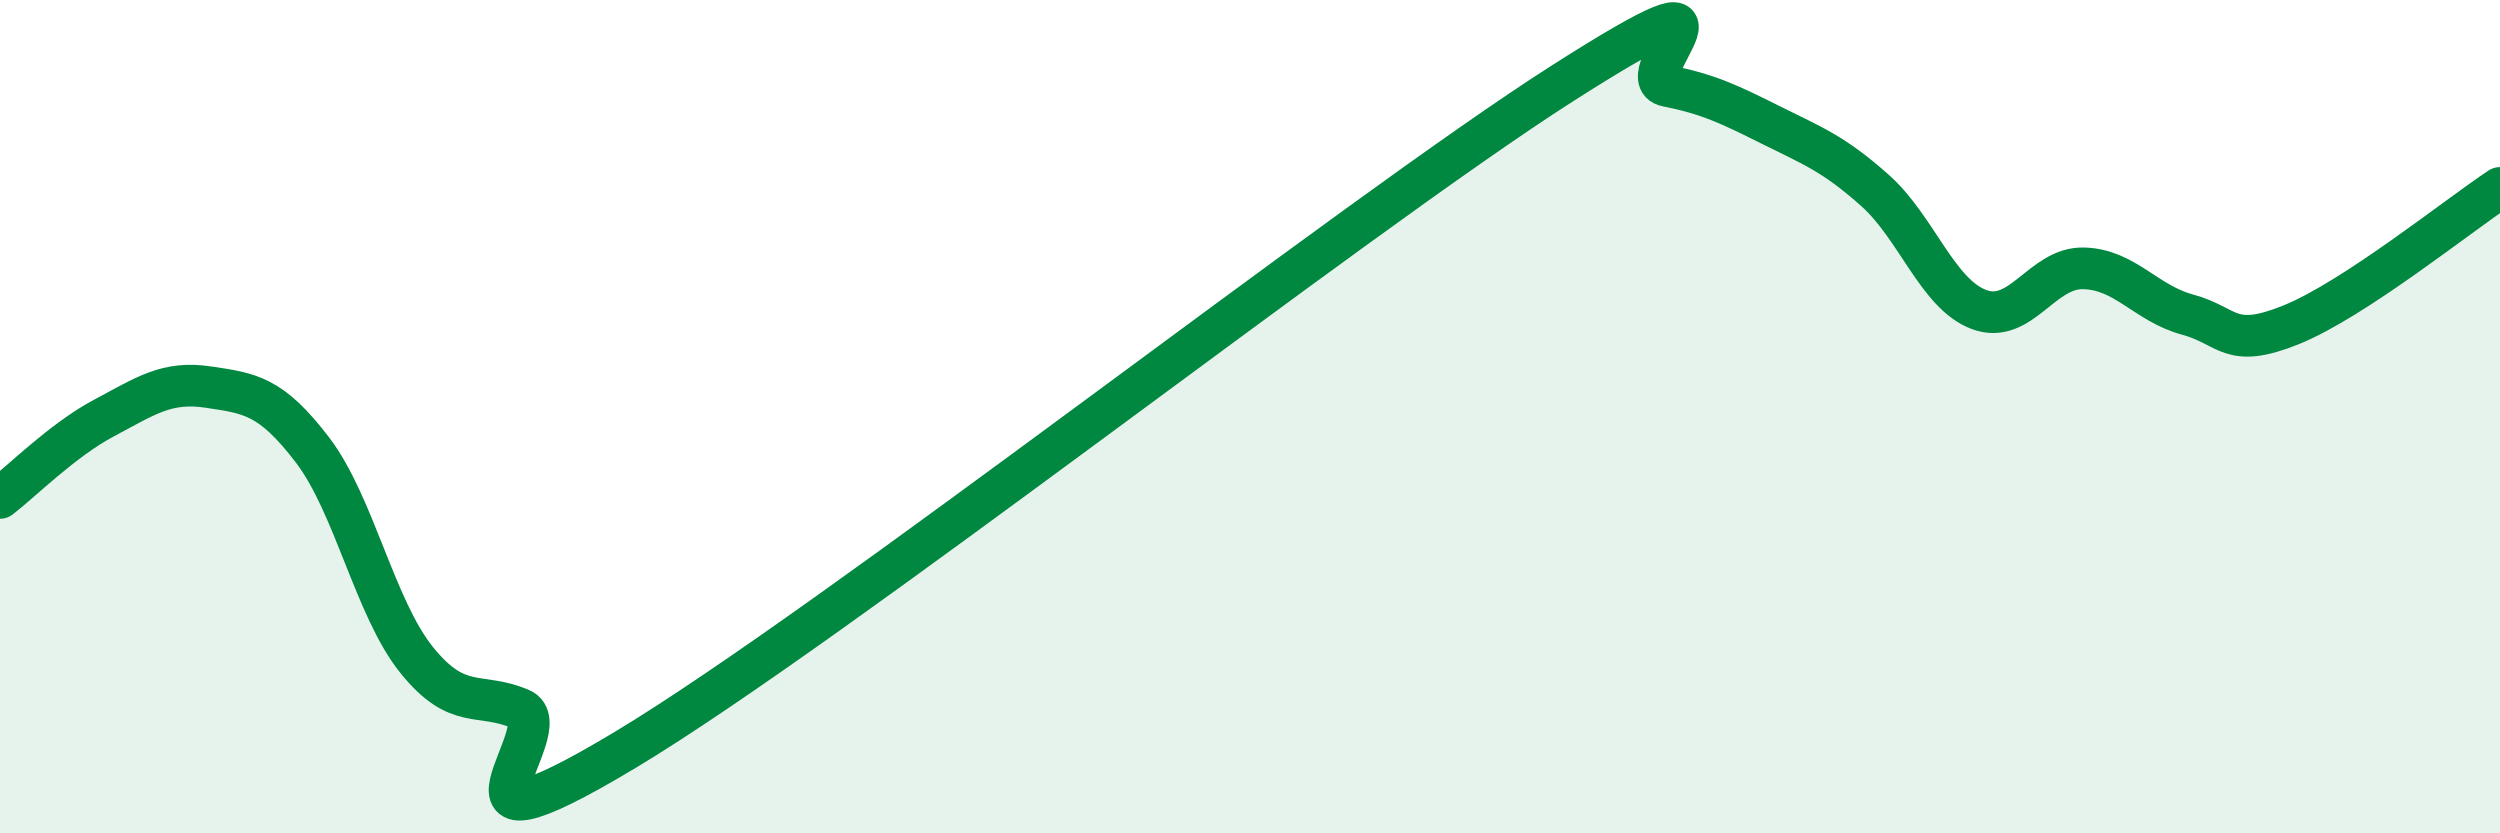 
    <svg width="60" height="20" viewBox="0 0 60 20" xmlns="http://www.w3.org/2000/svg">
      <path
        d="M 0,11.95 C 0.5,11.57 1.5,10.56 2.5,10.03 C 3.5,9.5 4,9.14 5,9.29 C 6,9.44 6.5,9.49 7.5,10.8 C 8.5,12.11 9,14.6 10,15.84 C 11,17.08 11.5,16.59 12.5,17.02 C 13.5,17.45 10,21 15,18 C 20,15 32.5,5.19 37.5,2 C 42.5,-1.19 39,1.86 40,2.06 C 41,2.26 41.5,2.5 42.5,3 C 43.5,3.5 44,3.68 45,4.57 C 46,5.46 46.5,7.06 47.5,7.43 C 48.5,7.8 49,6.42 50,6.44 C 51,6.46 51.5,7.28 52.5,7.55 C 53.5,7.82 53.5,8.4 55,7.79 C 56.5,7.18 59,5.17 60,4.51L60 20L0 20Z"
        fill="#008740"
        opacity="0.1"
        stroke-linecap="round"
        stroke-linejoin="round"
      />
      <path
        d="M 0,11.95 C 0.5,11.57 1.5,10.56 2.5,10.03 C 3.5,9.5 4,9.14 5,9.29 C 6,9.44 6.5,9.49 7.5,10.8 C 8.5,12.11 9,14.6 10,15.84 C 11,17.08 11.5,16.59 12.5,17.02 C 13.5,17.45 10,21 15,18 C 20,15 32.5,5.19 37.5,2 C 42.5,-1.19 39,1.86 40,2.06 C 41,2.26 41.5,2.5 42.5,3 C 43.5,3.5 44,3.68 45,4.57 C 46,5.46 46.5,7.06 47.5,7.43 C 48.5,7.8 49,6.42 50,6.44 C 51,6.46 51.5,7.28 52.5,7.55 C 53.5,7.82 53.5,8.4 55,7.79 C 56.5,7.18 59,5.17 60,4.51"
        stroke="#008740"
        stroke-width="1"
        fill="none"
        stroke-linecap="round"
        stroke-linejoin="round"
      />
    </svg>
  